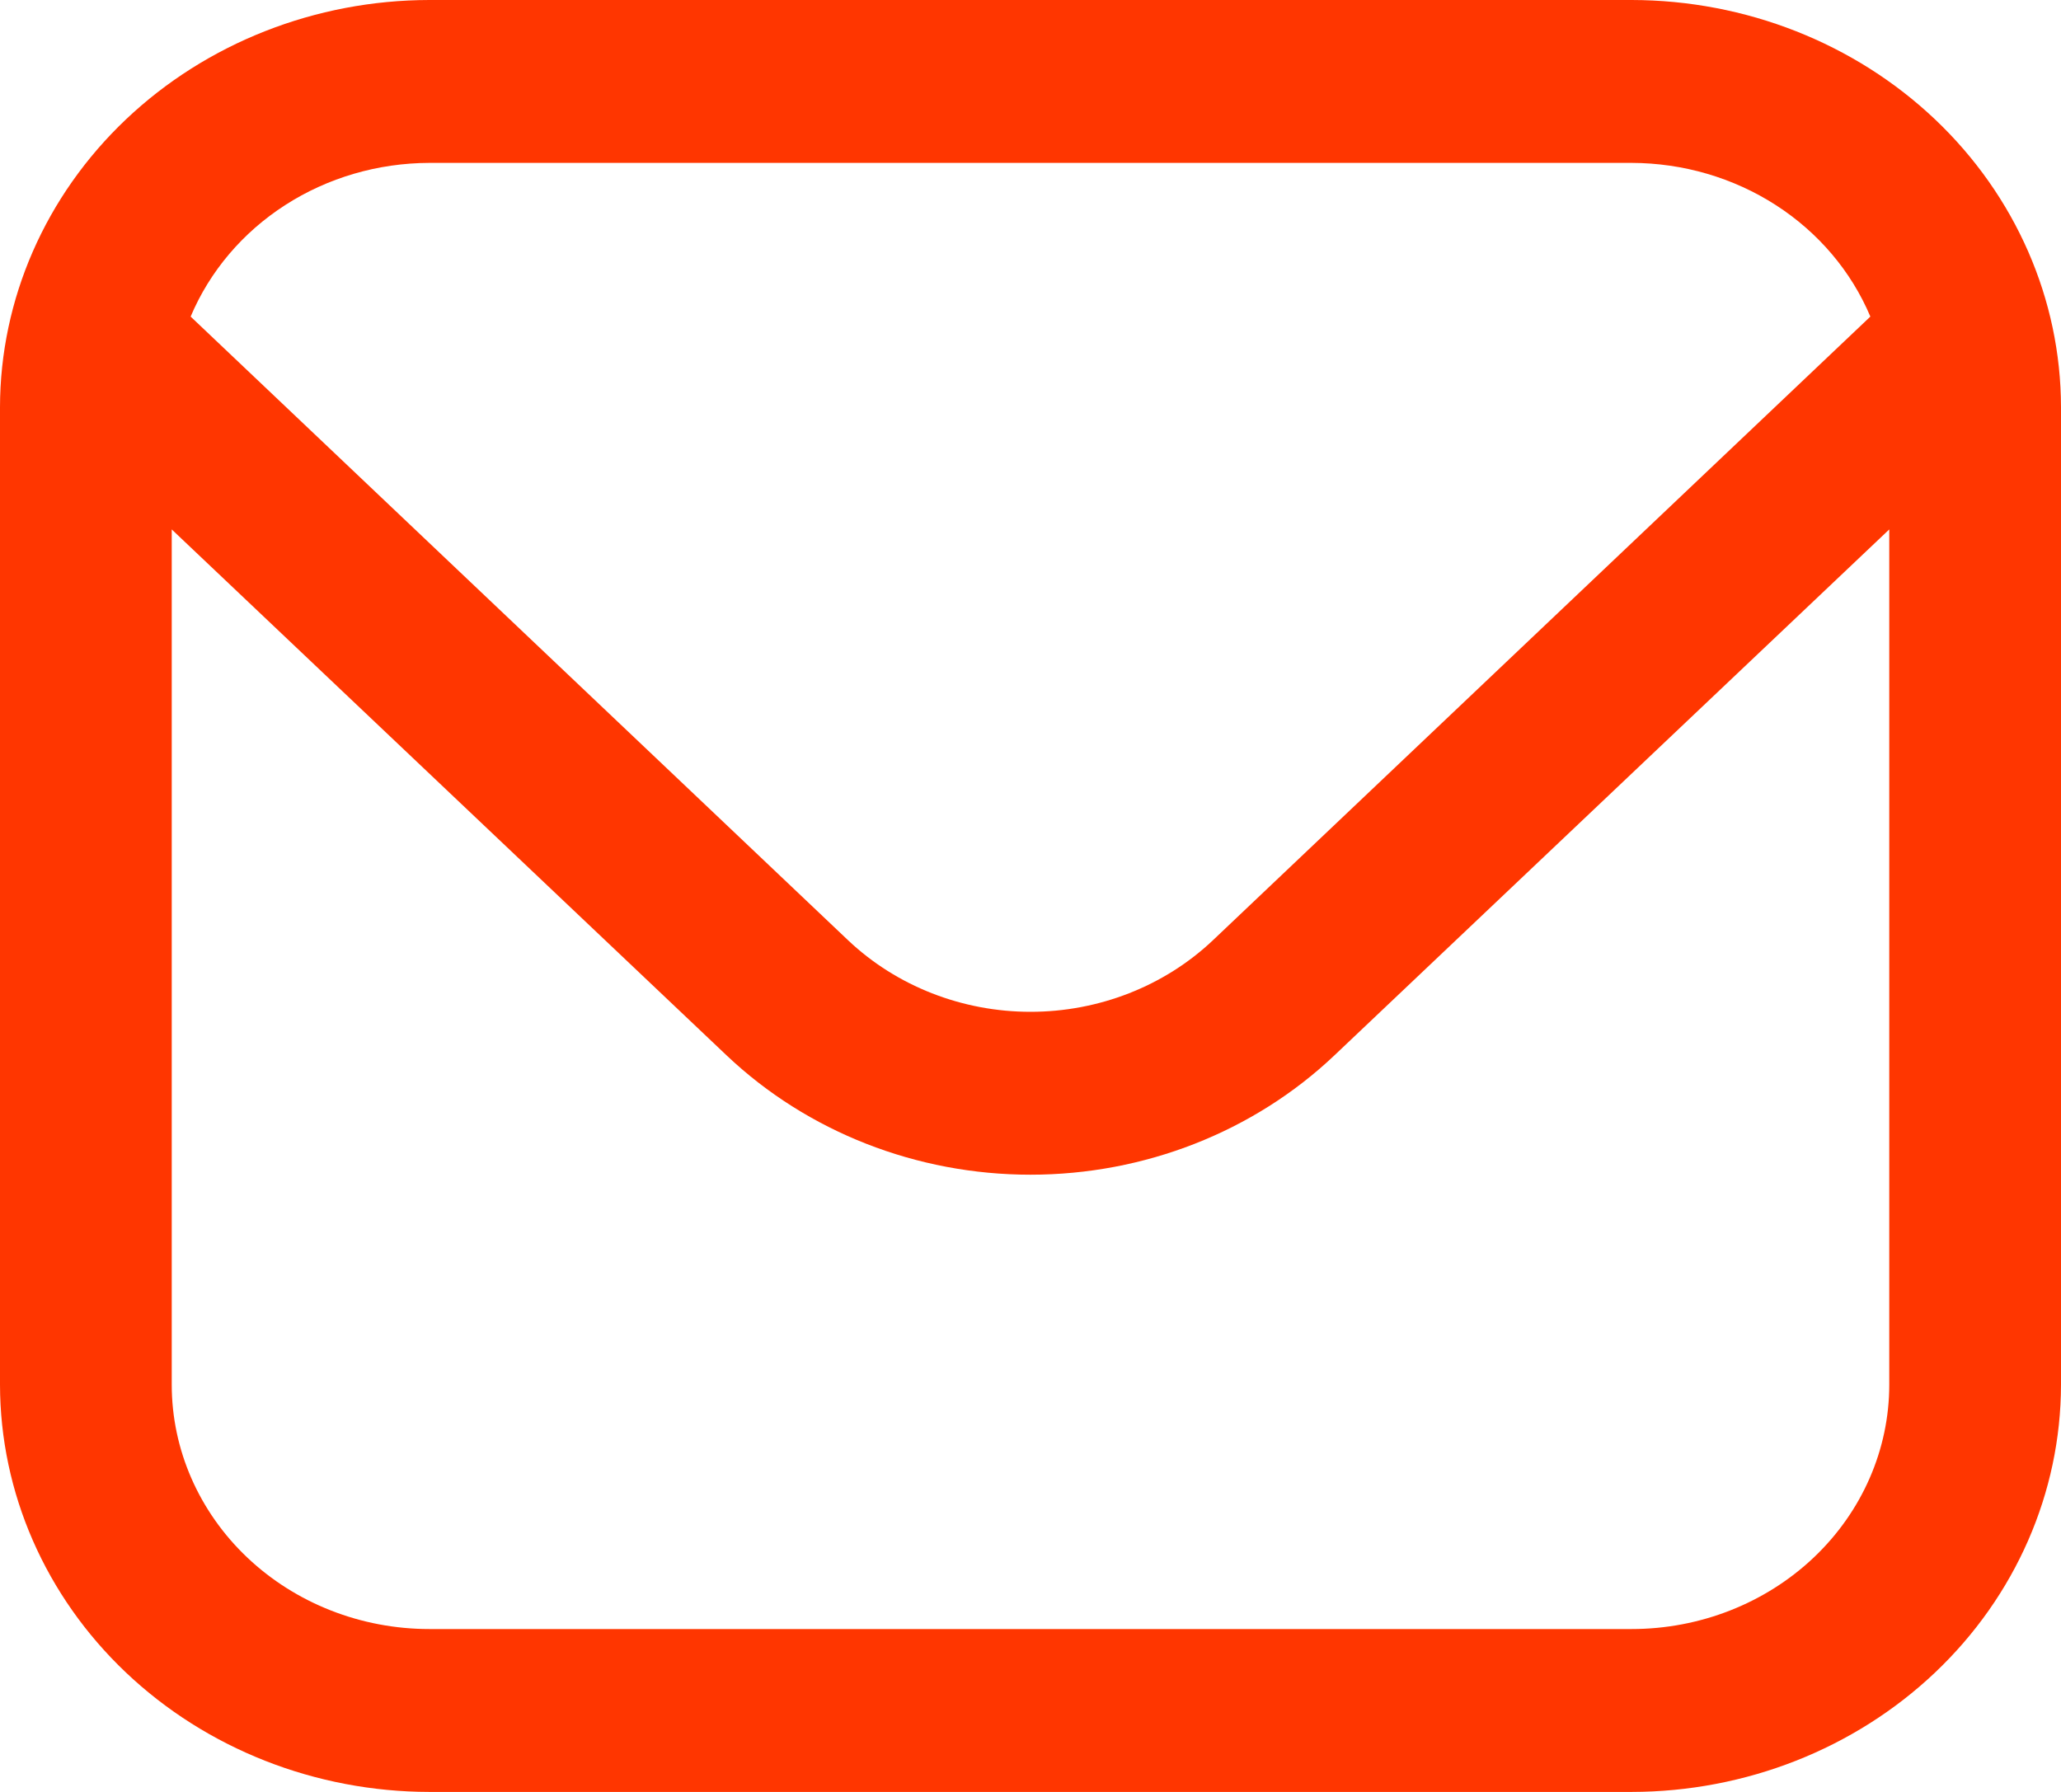 <svg xmlns="http://www.w3.org/2000/svg" width="46" height="40" viewBox="0 0 46 40" fill="none"><path d="M36.417 0H9.583C7.043 0.003 4.607 0.962 2.81 2.666C1.014 4.37 0.003 6.681 0 9.091L0 30.909C0.003 33.319 1.014 35.63 2.81 37.334C4.607 39.038 7.043 39.997 9.583 40H36.417C38.957 39.997 41.393 39.038 43.19 37.334C44.986 35.63 45.997 33.319 46 30.909V9.091C45.997 6.681 44.986 4.37 43.19 2.666C41.393 0.962 38.957 0.003 36.417 0ZM9.583 3.636H36.417C37.564 3.639 38.685 3.966 39.635 4.578C40.584 5.189 41.319 6.056 41.745 7.067L27.067 20.993C25.987 22.013 24.524 22.586 23 22.586C21.476 22.586 20.013 22.013 18.933 20.993L4.255 7.067C4.681 6.056 5.416 5.189 6.365 4.578C7.315 3.966 8.436 3.639 9.583 3.636ZM36.417 36.364H9.583C8.058 36.364 6.596 35.789 5.517 34.766C4.439 33.743 3.833 32.356 3.833 30.909V11.818L16.223 23.564C18.022 25.266 20.459 26.222 23 26.222C25.541 26.222 27.978 25.266 29.777 23.564L42.167 11.818V30.909C42.167 32.356 41.561 33.743 40.483 34.766C39.404 35.789 37.942 36.364 36.417 36.364Z" fill="#FF3600"></path></svg>